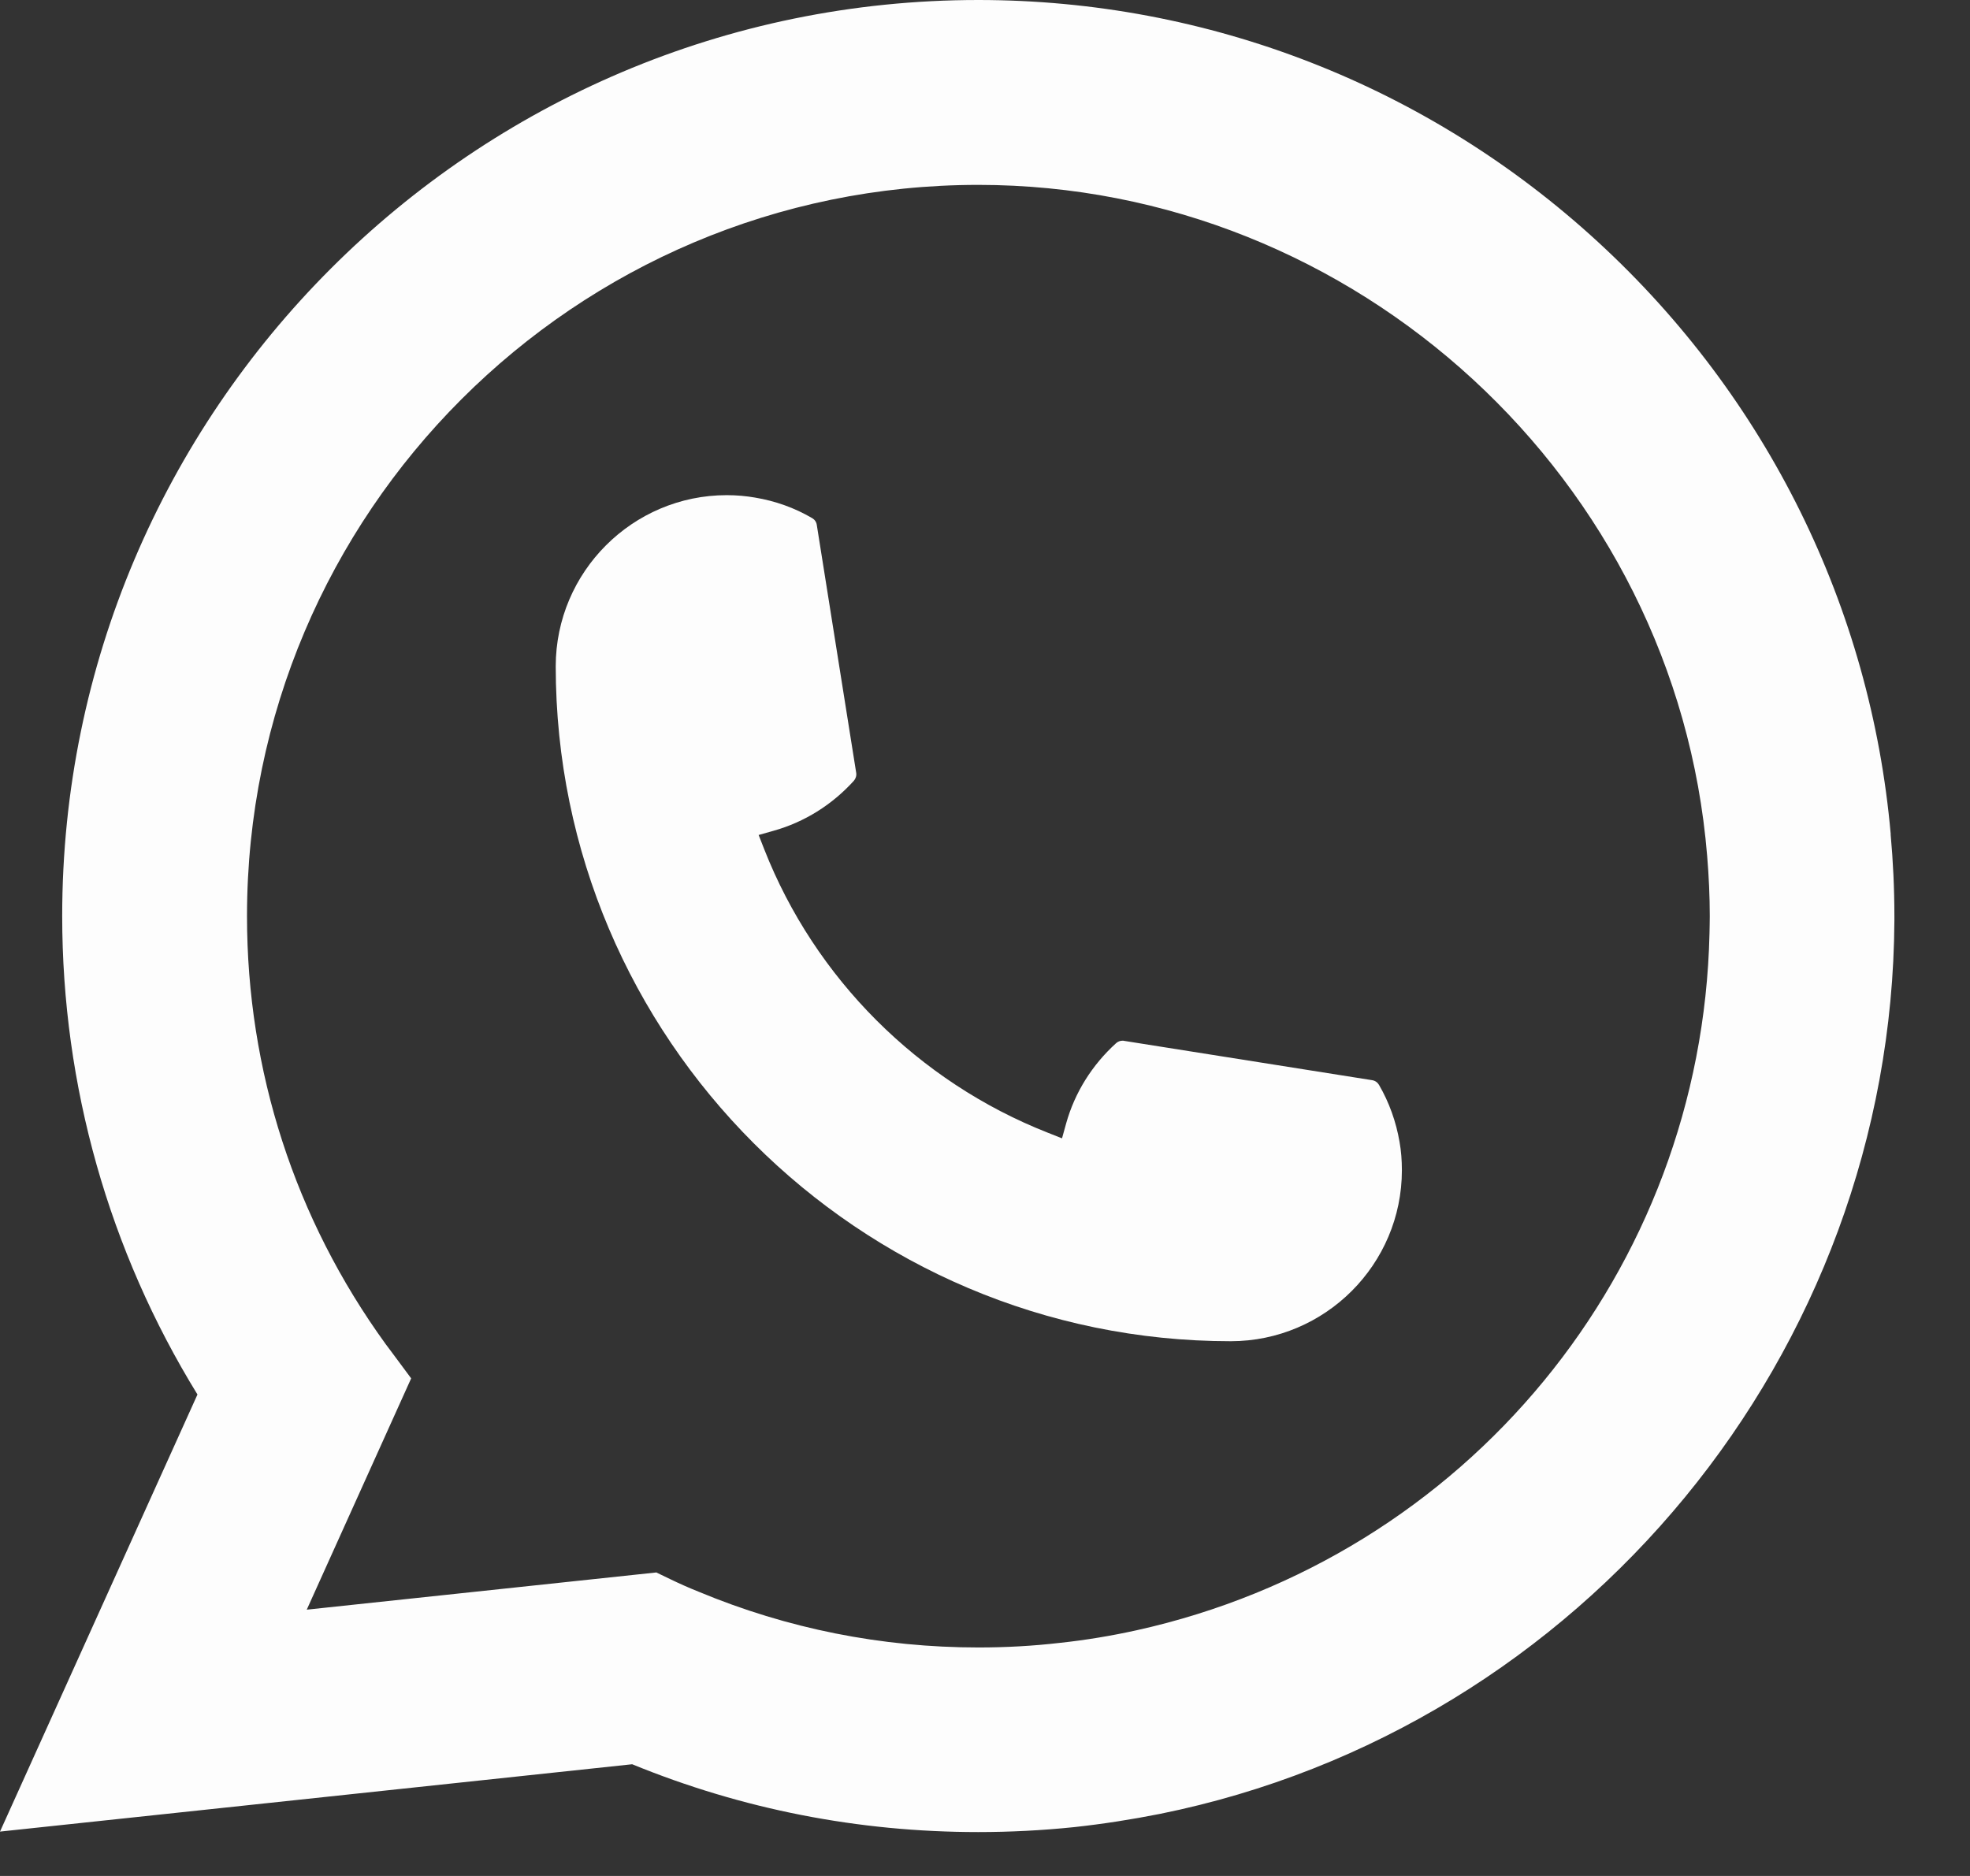 <svg width="21" height="20" viewBox="0 0 21 20" fill="none" xmlns="http://www.w3.org/2000/svg">
<rect x="0" y="0" width="21" height="20" fill="#333333" stroke="none"/>
<path d="M13.12 14.299C9.153 14.299 5.925 11.07 5.924 7.103C5.925 6.097 6.744 5.279 7.747 5.279C7.851 5.279 7.953 5.288 8.05 5.305C8.265 5.341 8.47 5.414 8.658 5.524C8.685 5.54 8.703 5.566 8.707 5.597L9.127 8.239C9.132 8.27 9.122 8.301 9.102 8.324C8.87 8.58 8.575 8.765 8.246 8.857L8.087 8.902L8.147 9.055C8.688 10.432 9.789 11.532 11.167 12.075L11.321 12.136L11.365 11.977C11.457 11.648 11.642 11.353 11.898 11.121C11.917 11.104 11.942 11.095 11.967 11.095C11.972 11.095 11.978 11.095 11.984 11.097L14.627 11.516C14.658 11.521 14.684 11.539 14.7 11.566C14.809 11.754 14.882 11.959 14.919 12.174C14.936 12.269 14.944 12.37 14.944 12.476C14.944 13.48 14.126 14.298 13.12 14.299Z" fill="#FDFDFD"/>
<path d="M20.155 8.895C19.942 6.477 18.834 4.235 17.036 2.581C15.228 0.917 12.882 0 10.428 0C5.044 0 0.663 4.381 0.663 9.766C0.663 11.573 1.161 13.334 2.105 14.867L0 19.527L6.739 18.809C7.911 19.289 9.151 19.532 10.428 19.532C10.763 19.532 11.107 19.515 11.453 19.479C11.757 19.446 12.064 19.398 12.366 19.338C16.875 18.426 20.167 14.424 20.194 9.818V9.766C20.194 9.473 20.18 9.18 20.154 8.895H20.155ZM6.999 16.764L3.27 17.161L4.383 14.695L4.161 14.396C4.144 14.374 4.128 14.353 4.11 14.328C3.143 12.993 2.633 11.416 2.633 9.767C2.633 5.468 6.13 1.971 10.428 1.971C14.456 1.971 17.869 5.113 18.198 9.124C18.216 9.339 18.226 9.555 18.226 9.768C18.226 9.829 18.224 9.889 18.223 9.953C18.141 13.549 15.629 16.603 12.114 17.381C11.846 17.44 11.571 17.486 11.297 17.515C11.013 17.548 10.721 17.564 10.431 17.564C9.398 17.564 8.394 17.364 7.446 16.969C7.341 16.927 7.238 16.881 7.141 16.834L7 16.766L6.999 16.764Z" fill="#FDFDFD"/>
</svg>
